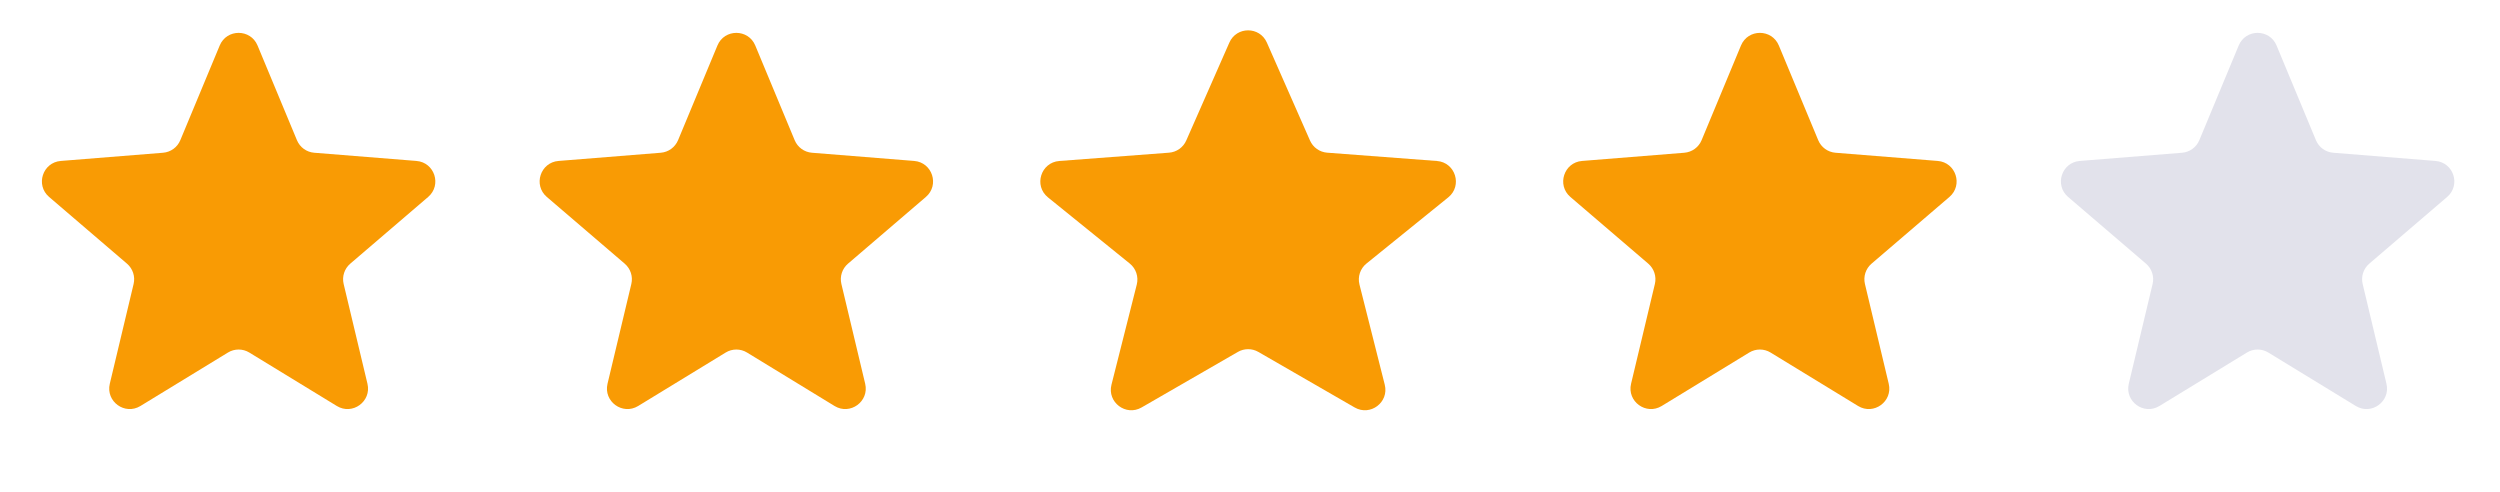 <?xml version="1.0" encoding="UTF-8"?> <svg xmlns="http://www.w3.org/2000/svg" width="122" height="24" viewBox="0 0 122 24" fill="none"><path d="M10.722 2.22C11.063 1.399 12.227 1.399 12.568 2.22L14.491 6.842C14.635 7.188 14.96 7.424 15.334 7.454L20.323 7.854C21.21 7.925 21.57 9.032 20.894 9.611L17.093 12.867C16.808 13.111 16.683 13.494 16.77 13.858L17.932 18.727C18.138 19.593 17.197 20.276 16.438 19.813L12.166 17.204C11.846 17.008 11.444 17.008 11.124 17.204L6.852 19.813C6.093 20.276 5.152 19.593 5.358 18.727L6.52 13.858C6.607 13.494 6.482 13.111 6.197 12.867L2.396 9.611C1.72 9.032 2.08 7.925 2.967 7.854L7.956 7.454C8.33 7.424 8.655 7.188 8.799 6.842L10.722 2.22Z" fill="#F99B04"></path><path d="M35.011 2.22C35.352 1.399 36.516 1.399 36.857 2.22L38.78 6.842C38.924 7.188 39.249 7.424 39.623 7.454L44.612 7.854C45.499 7.925 45.859 9.032 45.183 9.611L41.382 12.867C41.097 13.111 40.973 13.494 41.06 13.858L42.221 18.727C42.427 19.593 41.486 20.276 40.727 19.813L36.455 17.204C36.135 17.008 35.733 17.008 35.413 17.204L31.141 19.813C30.382 20.276 29.441 19.593 29.647 18.727L30.809 13.858C30.896 13.494 30.771 13.111 30.486 12.867L26.685 9.611C26.009 9.032 26.369 7.925 27.256 7.854L32.245 7.454C32.619 7.424 32.944 7.188 33.089 6.842L35.011 2.22Z" fill="#F99B04"></path><path d="M59.993 2.078C60.343 1.282 61.473 1.282 61.823 2.078L63.928 6.857C64.076 7.195 64.399 7.423 64.767 7.451L70.123 7.856C71.025 7.925 71.38 9.062 70.676 9.631L66.682 12.862C66.379 13.107 66.246 13.506 66.342 13.884L67.576 18.773C67.793 19.63 66.873 20.326 66.107 19.884L61.408 17.174C61.099 16.995 60.718 16.995 60.408 17.174L55.709 19.884C54.944 20.326 54.023 19.63 54.24 18.773L55.475 13.884C55.57 13.506 55.437 13.107 55.134 12.862L51.14 9.631C50.436 9.062 50.791 7.925 51.694 7.856L57.049 7.451C57.417 7.423 57.74 7.195 57.889 6.857L59.993 2.078Z" fill="#F99B04"></path><path d="M84.96 2.22C85.302 1.399 86.465 1.399 86.807 2.22L88.729 6.842C88.873 7.188 89.198 7.424 89.572 7.454L94.562 7.854C95.448 7.925 95.808 9.032 95.132 9.611L91.331 12.867C91.046 13.111 90.922 13.494 91.009 13.858L92.17 18.727C92.377 19.593 91.435 20.276 90.676 19.813L86.404 17.204C86.085 17.008 85.682 17.008 85.362 17.204L81.09 19.813C80.331 20.276 79.39 19.593 79.596 18.727L80.758 13.858C80.845 13.494 80.72 13.111 80.436 12.867L76.634 9.611C75.959 9.032 76.318 7.925 77.205 7.854L82.194 7.454C82.568 7.424 82.894 7.188 83.038 6.842L84.96 2.22Z" fill="#F99B04"></path><path d="M109.249 2.22C109.591 1.399 110.754 1.399 111.096 2.22L113.018 6.842C113.162 7.188 113.488 7.424 113.861 7.454L118.851 7.854C119.737 7.925 120.097 9.032 119.421 9.611L115.62 12.867C115.335 13.111 115.211 13.494 115.298 13.858L116.459 18.727C116.666 19.593 115.724 20.276 114.965 19.813L110.694 17.204C110.374 17.008 109.971 17.008 109.651 17.204L105.379 19.813C104.62 20.276 103.679 19.593 103.885 18.727L105.047 13.858C105.134 13.494 105.009 13.111 104.725 12.867L100.923 9.611C100.248 9.032 100.607 7.925 101.494 7.854L106.483 7.454C106.857 7.424 107.183 7.188 107.327 6.842L109.249 2.22Z" fill="#E2E2EB"></path></svg> 